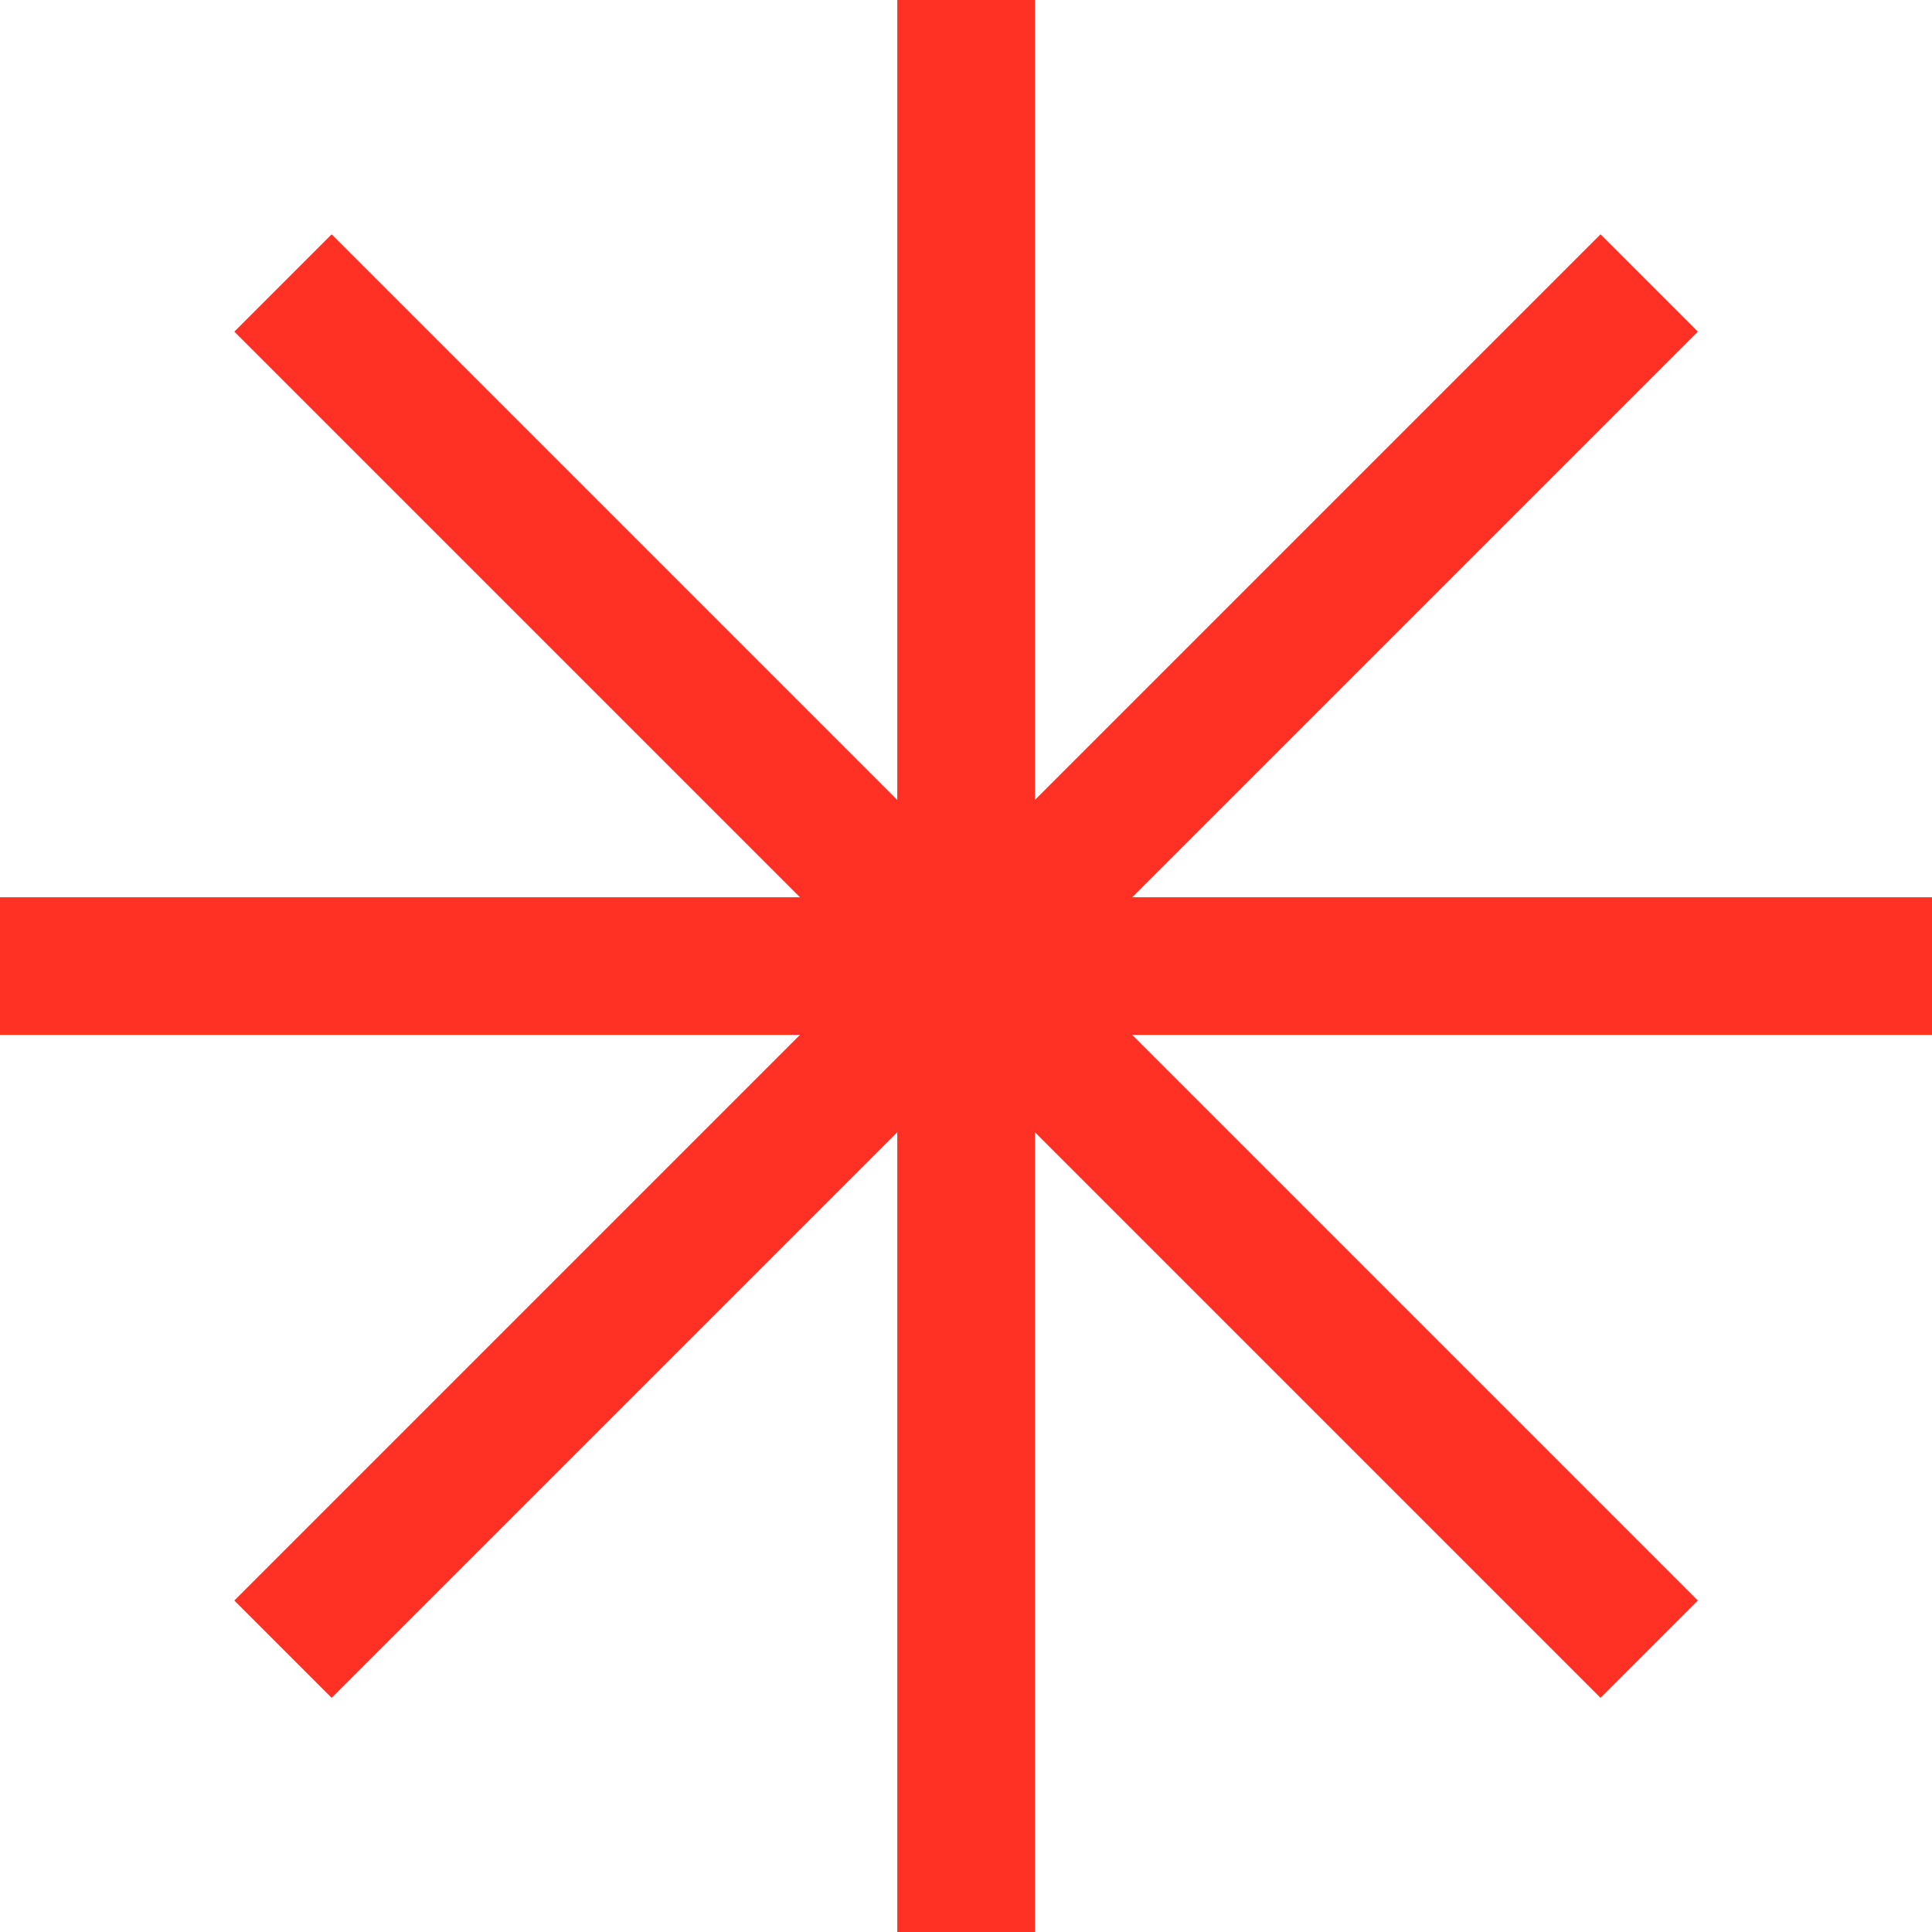 <svg xmlns="http://www.w3.org/2000/svg" viewBox="0 0 112.31 112.31"><defs><style>.cls-1{fill:none;stroke:#ff3024;stroke-miterlimit:10;stroke-width:8px;}</style></defs><title>Ativo 2</title><g id="Camada_2" data-name="Camada 2"><g id="Layer_1" data-name="Layer 1"><line class="cls-1" y1="56.16" x2="112.31" y2="56.16"/><line class="cls-1" x1="56.16" y1="112.31" x2="56.16"/><line class="cls-1" x1="16.45" y1="95.87" x2="95.87" y2="16.45"/><line class="cls-1" x1="95.87" y1="95.87" x2="16.45" y2="16.45"/></g></g></svg>
